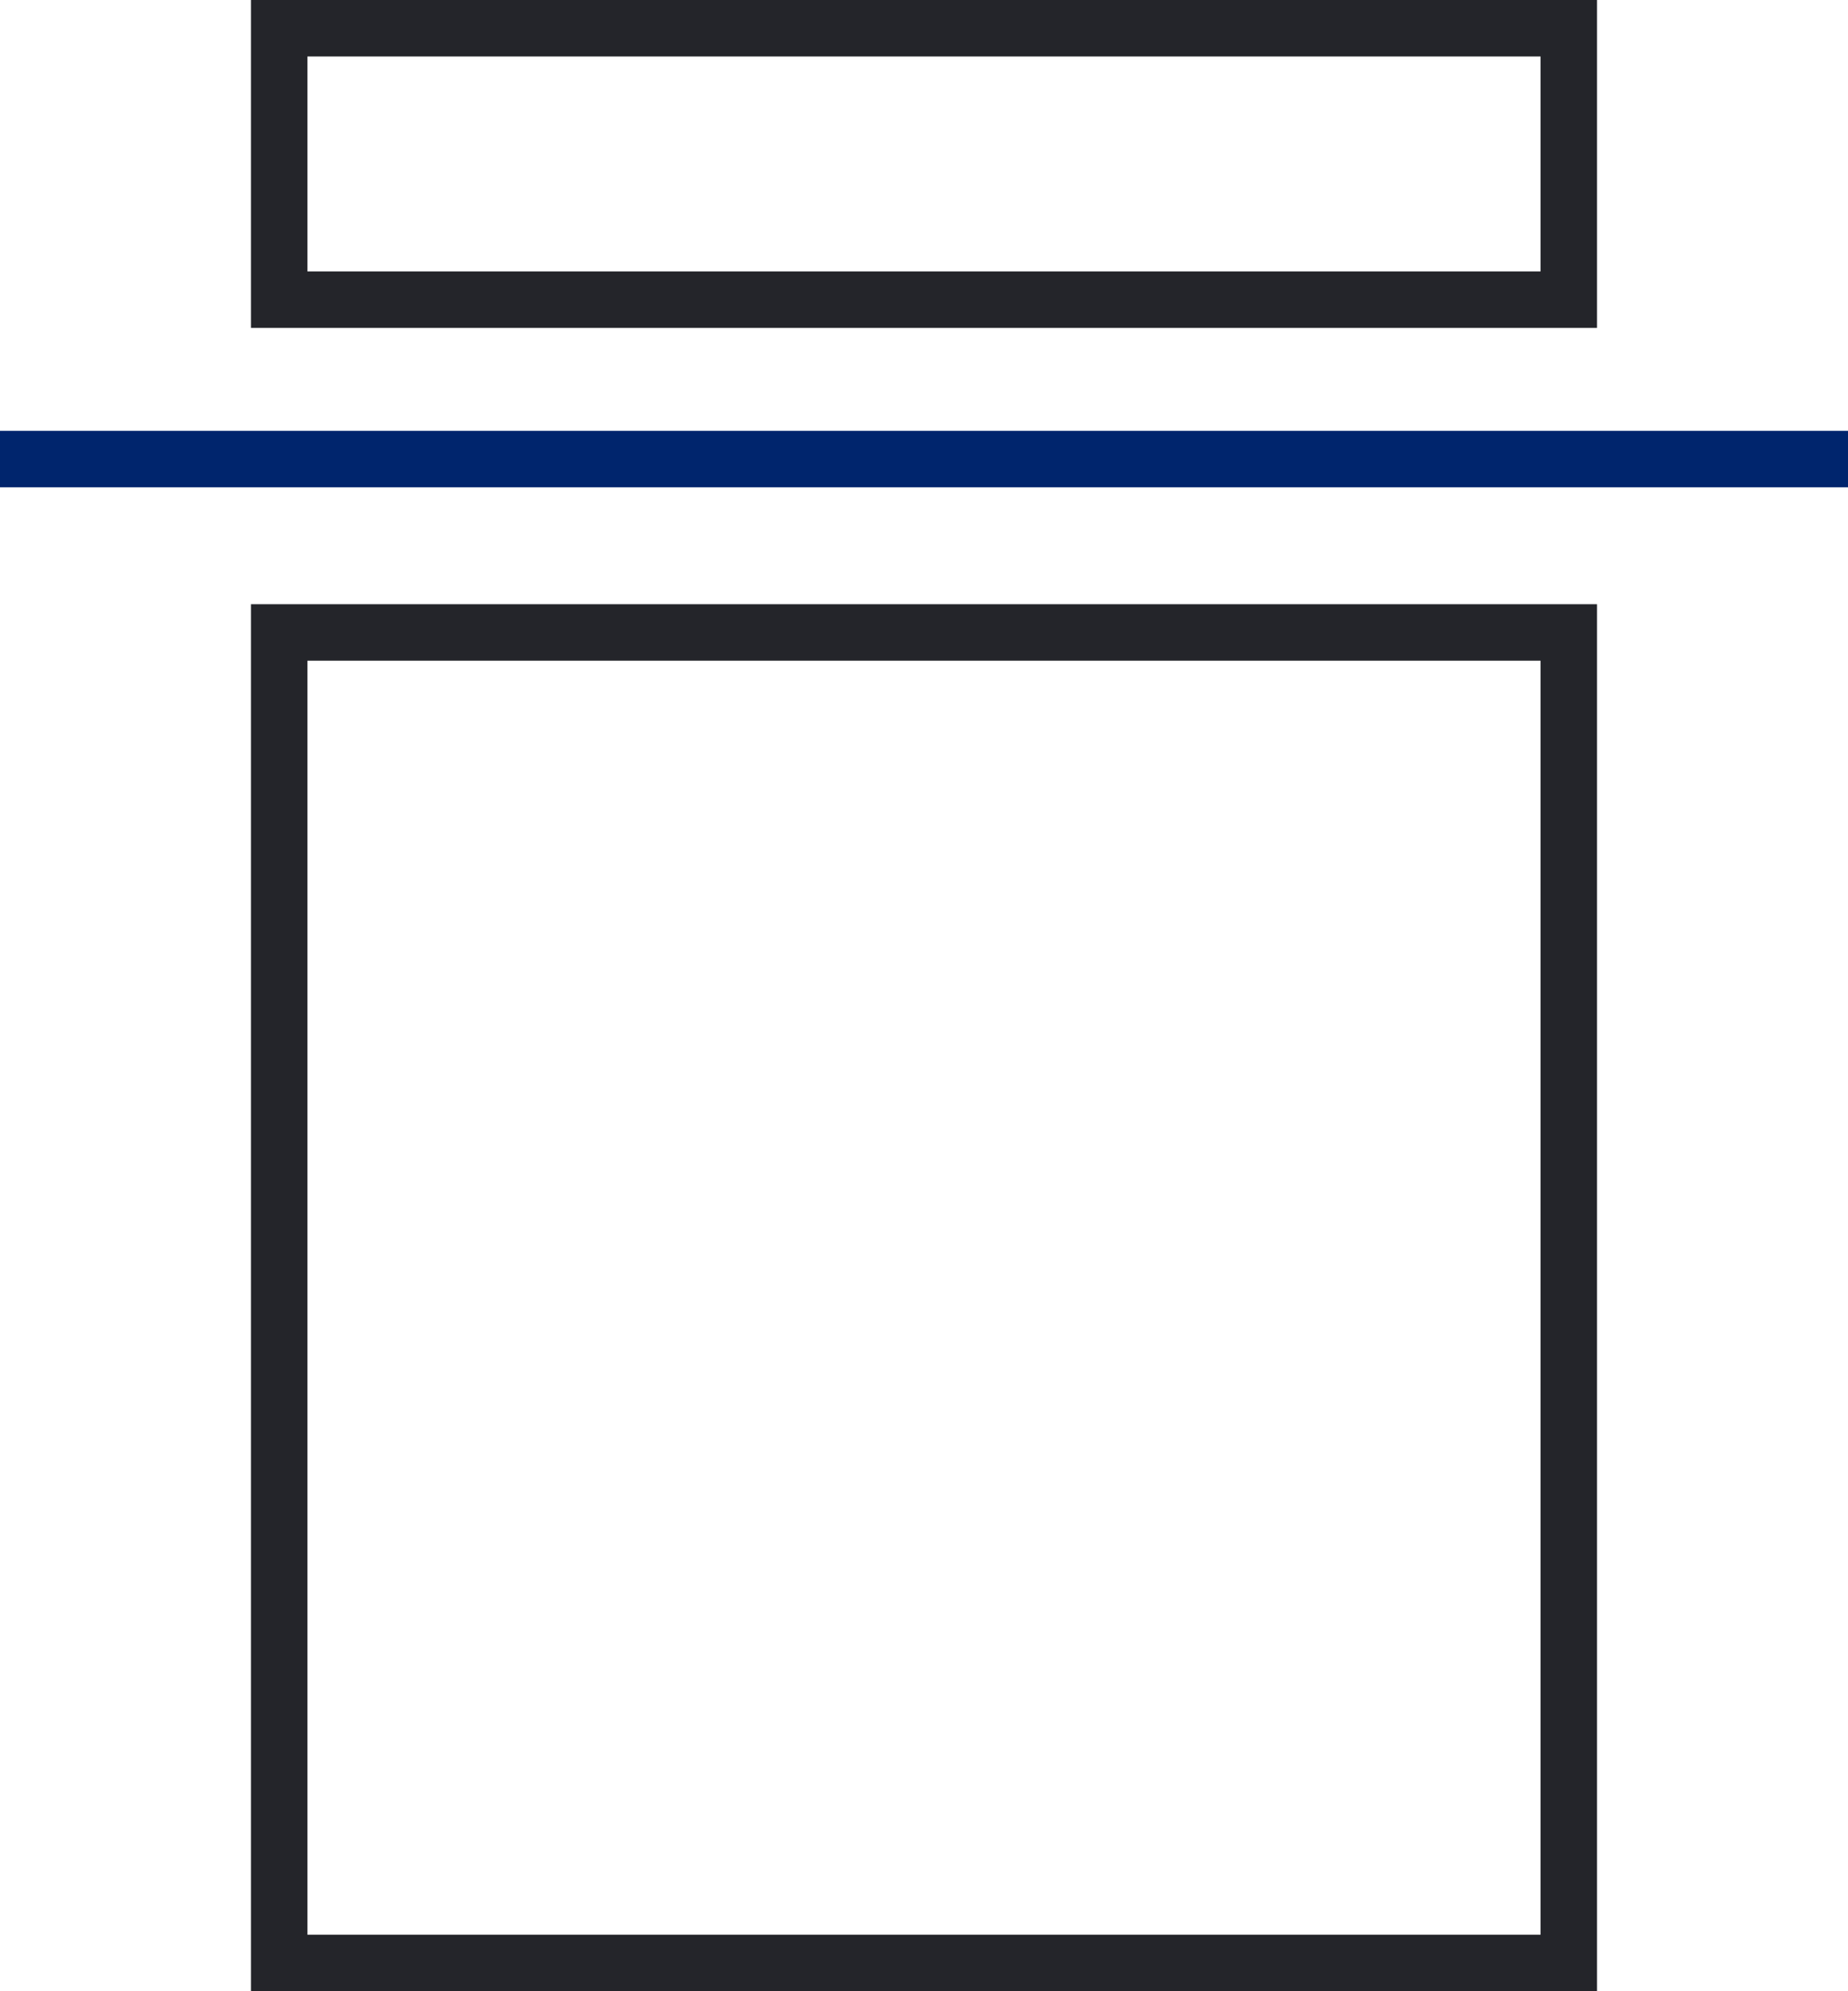 <?xml version="1.0"?>
<svg xmlns="http://www.w3.org/2000/svg" viewBox="0 0 69.573 74.951">
  <g id="&#x30B0;&#x30EB;&#x30FC;&#x30D7;_564" data-name="&#x30B0;&#x30EB;&#x30FC;&#x30D7; 564" transform="translate(-1938.481 -659.05)">
    <rect id="&#x9577;&#x65B9;&#x5F62;_874" data-name="&#x9577;&#x65B9;&#x5F62; 874" width="48.55" height="50.081" transform="translate(1948.992 682.857)" fill="none" stroke="#24252a" stroke-miterlimit="10" stroke-width="2.126"/>
    <rect id="&#x9577;&#x65B9;&#x5F62;_875" data-name="&#x9577;&#x65B9;&#x5F62; 875" width="48.55" height="10.217" transform="translate(1948.992 660.113)" fill="none" stroke="#24252a" stroke-miterlimit="10" stroke-width="2.126"/>
    <line id="&#x7DDA;_446" data-name="&#x7DDA; 446" x2="69.573" transform="translate(1938.481 676.33)" fill="none" stroke="#00256d" stroke-miterlimit="10" stroke-width="2.126"/>
  </g>
</svg>
